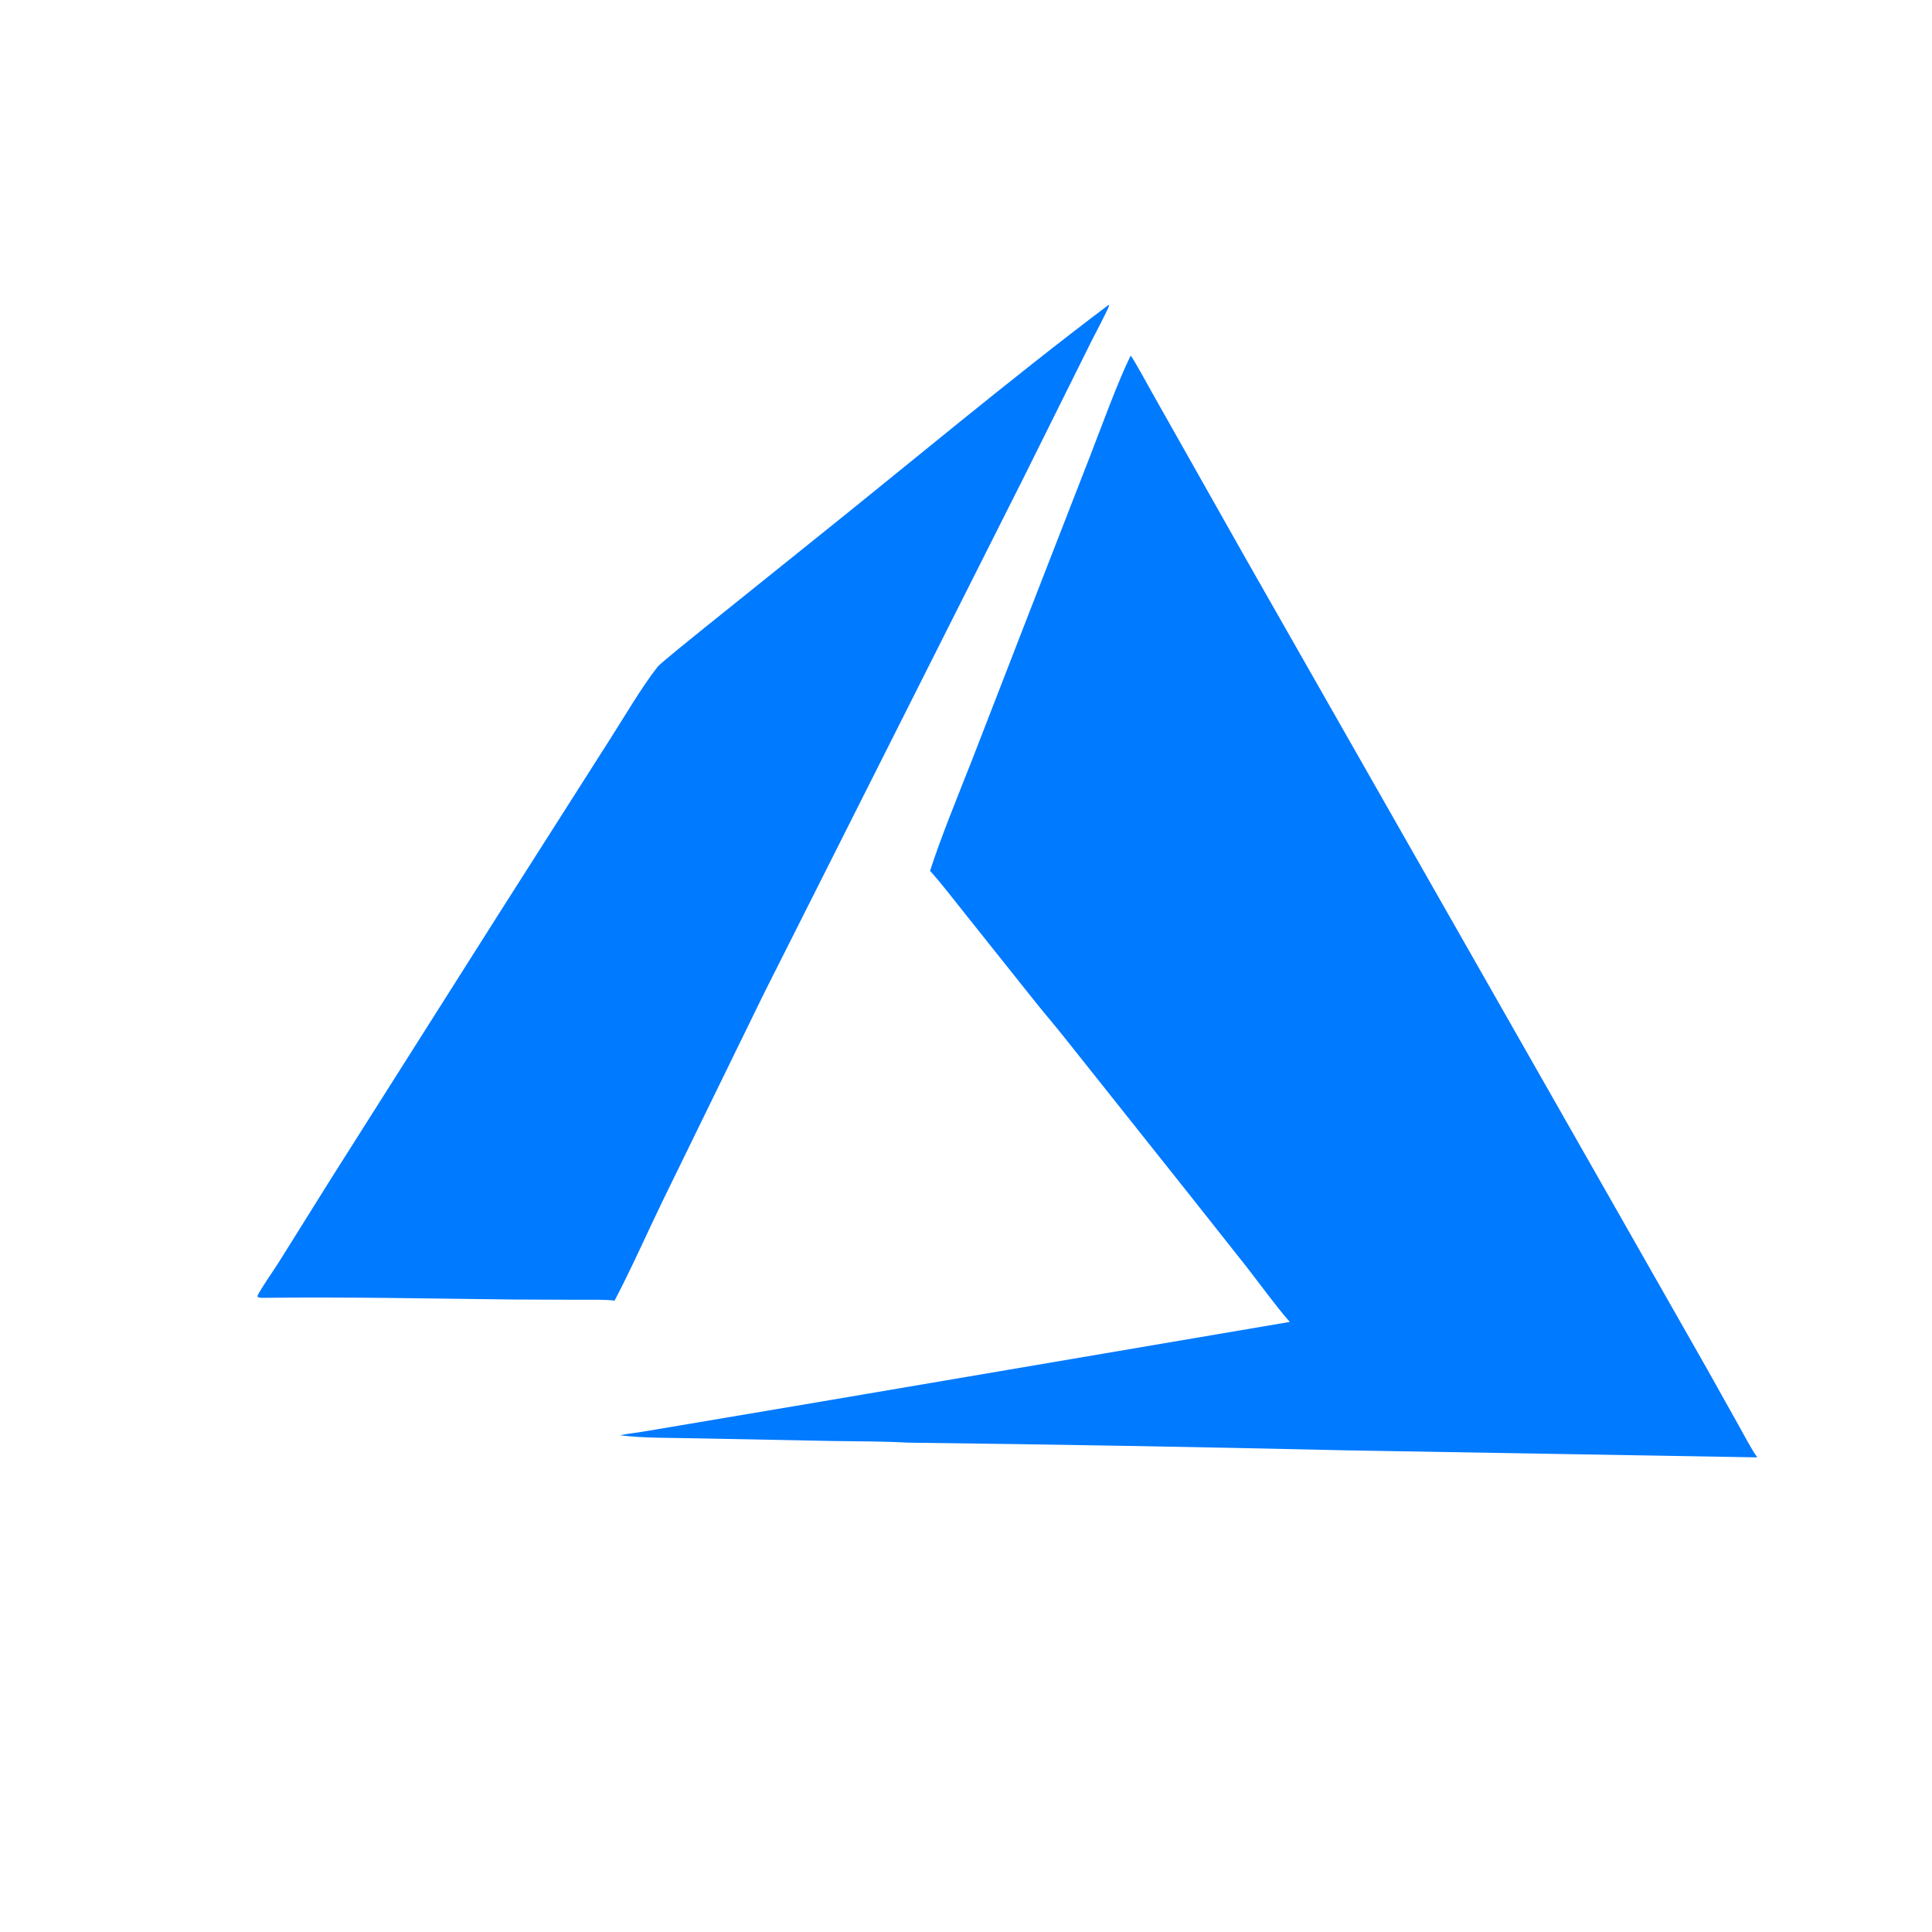 <?xml version="1.0" encoding="utf-8" ?><svg xmlns="http://www.w3.org/2000/svg" xmlns:xlink="http://www.w3.org/1999/xlink" width="240" height="240" viewBox="0 0 240 240"><path fill="#007AFE" transform="scale(0.234 0.234)" d="M600.22 188.807C601.672 190.217 610.146 205.921 611.754 208.726L660.962 295.89L853.162 633.447L906.563 727.32L923.275 757.208C925.83 761.782 929.978 769.712 932.895 773.677L713.918 769.93C636.624 768.146 559.32 766.79 482.011 765.864C469.118 765.106 454.082 765.182 441.038 764.972L370.261 763.573C358.091 763.254 340.73 763.571 329.109 761.904C333.889 761.009 339.134 760.445 344.069 759.577L441.077 743.196L684.715 701.763C677.908 694.112 668.649 681.405 662.189 673.076L630.886 633.515L564.95 550.609C559.062 543.226 552.268 535.344 546.64 528.142L511.976 484.634C506.388 477.716 499.638 468.756 493.743 462.334C499.029 445.643 509.128 420.968 515.726 404.227L545.985 326.185L578.934 241.492C584.556 227 593.519 202.326 600.22 188.807Z"/><path fill="#007AFE" transform="scale(0.234 0.234)" d="M588.441 161.908L588.787 162.25C588.797 163.203 580.456 179.054 579.383 181.194L542.937 254.506L405.627 527.271L351.576 637.943C343.47 654.674 334.79 674.353 326.243 690.48C321.826 689.793 312.19 690.023 307.352 690.009L272.66 689.874C228.711 689.384 182.659 688.414 138.877 688.99C138.401 688.939 137.351 688.738 136.851 688.652L136.74 687.731C140.201 681.433 144.418 675.79 148.24 669.705L175.921 625.416L265.742 483.643L323.727 392.6C331.05 381.148 340.976 364.262 349.122 353.961C350.676 351.996 370.089 336.447 373.304 333.837L429.718 288.519C482.268 246.525 534.824 202.349 588.441 161.908Z"/></svg>